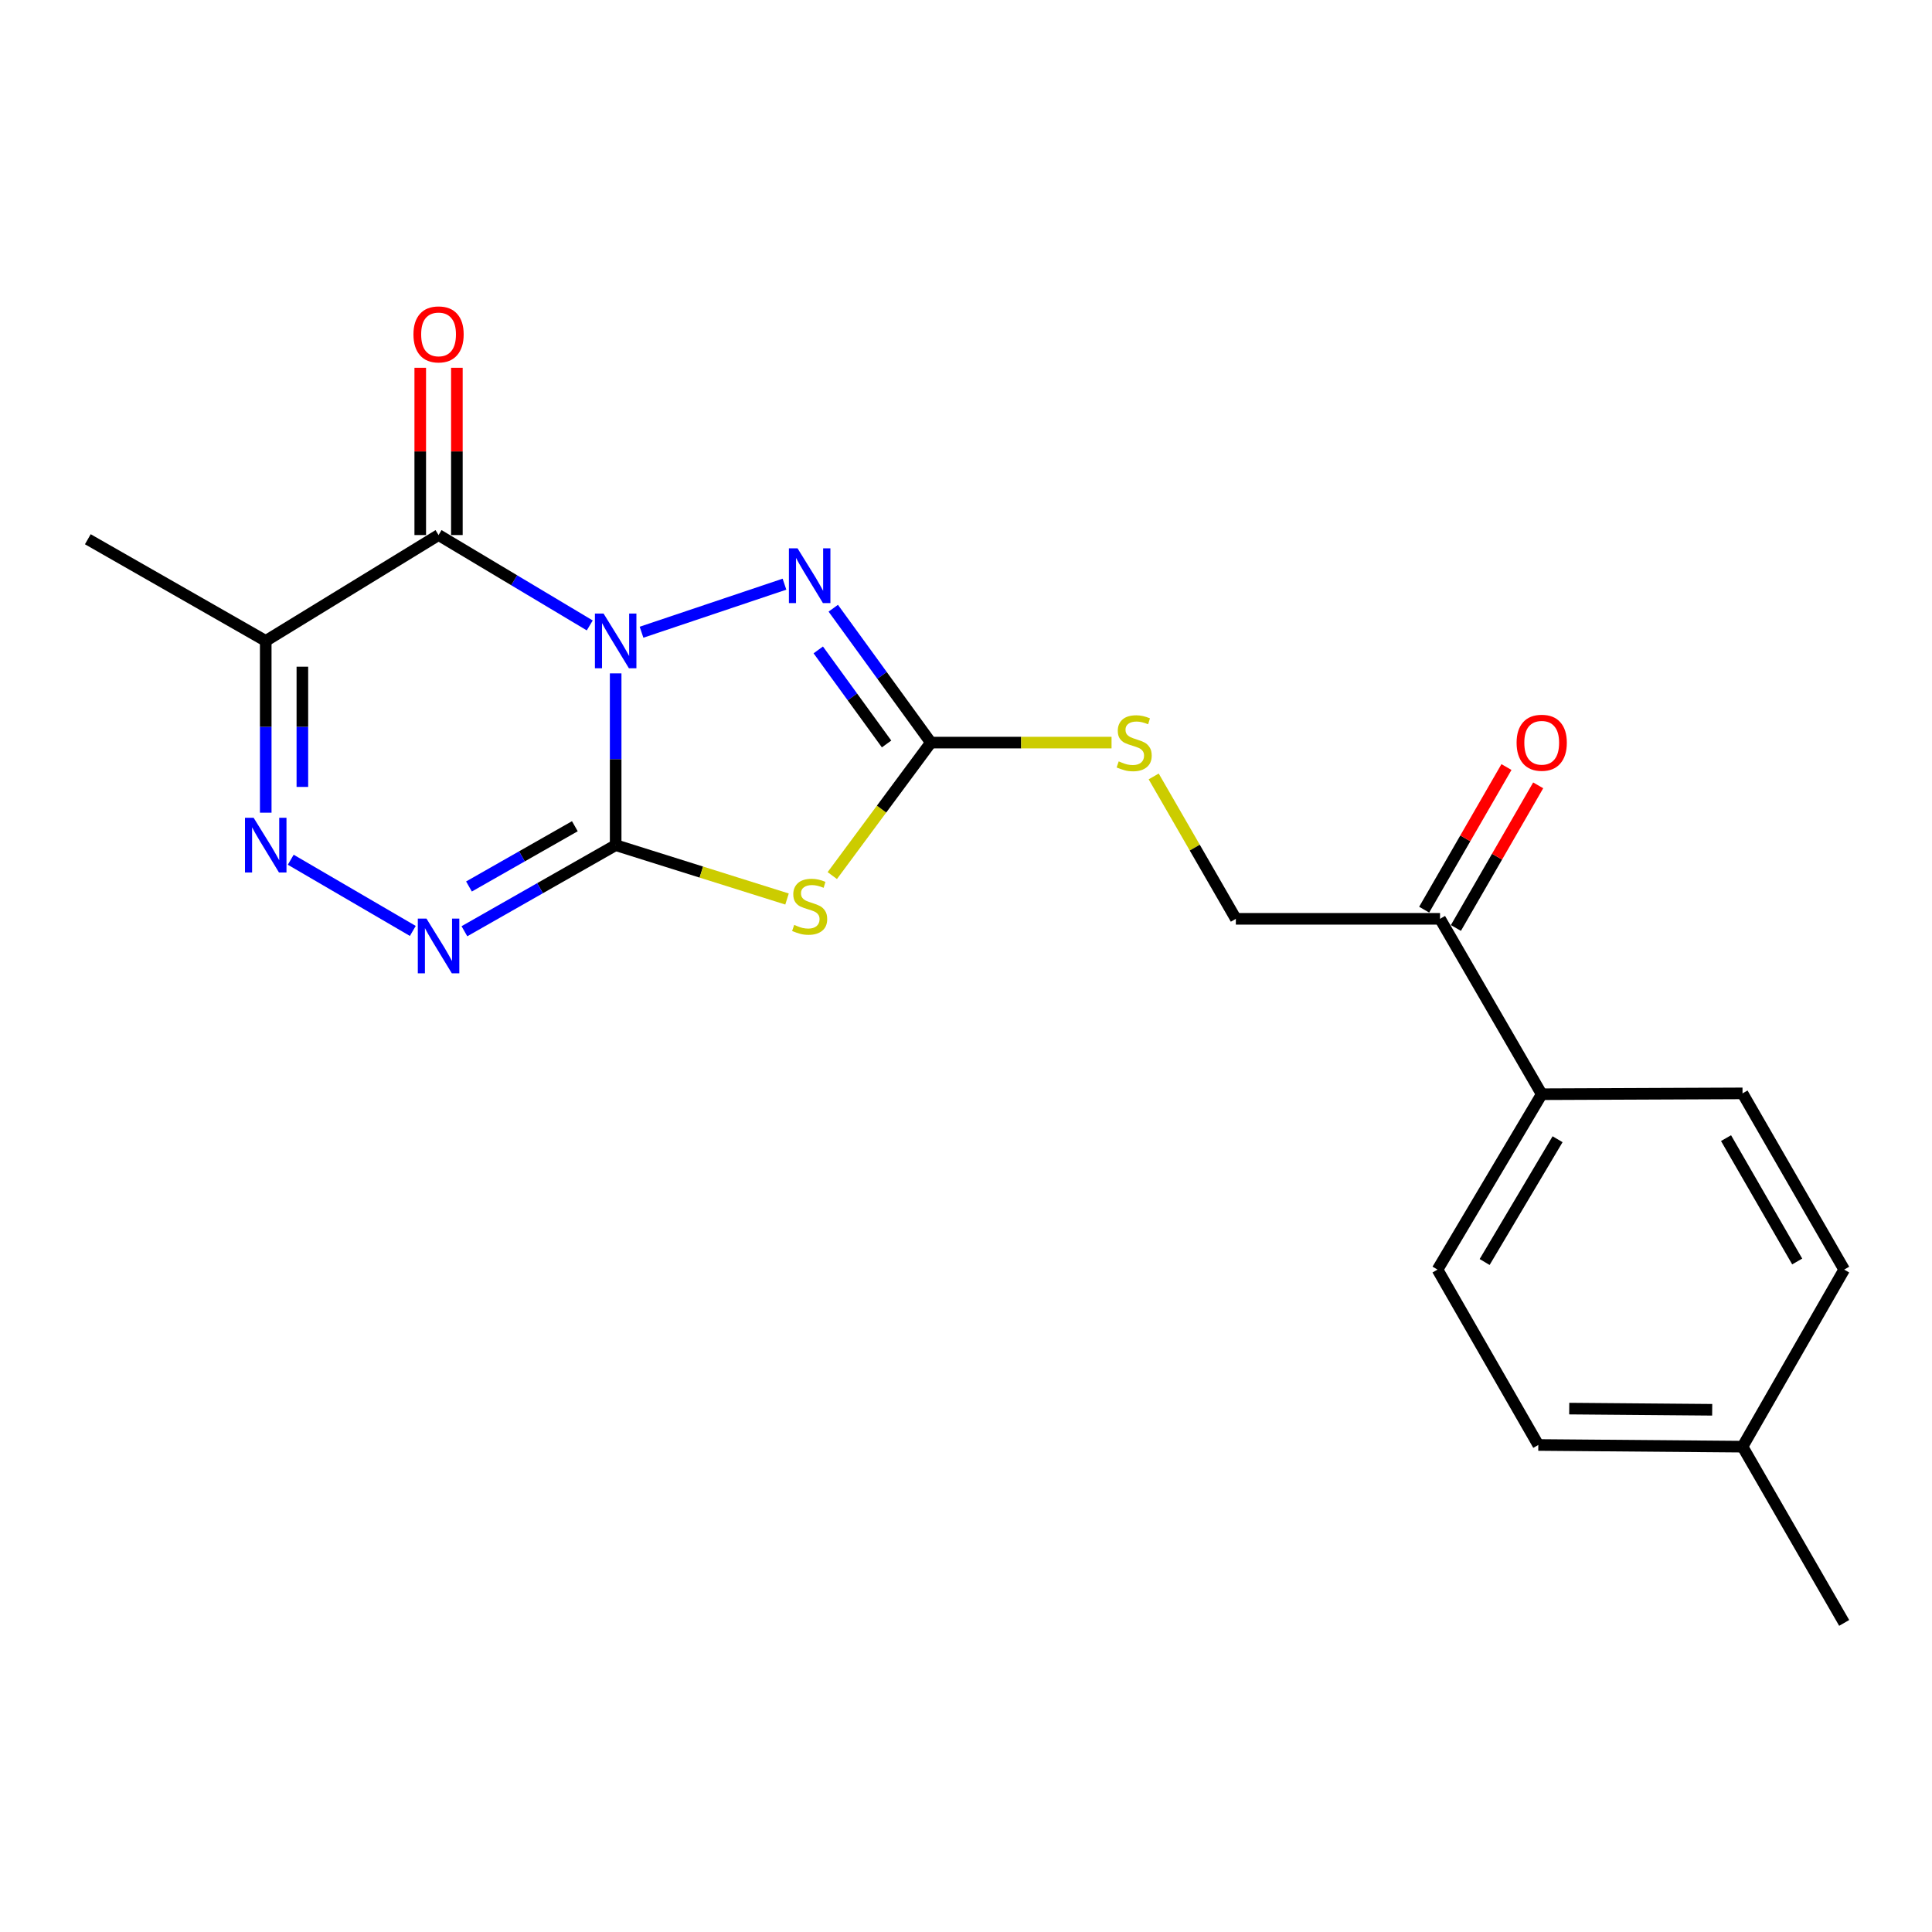 <?xml version='1.0' encoding='iso-8859-1'?>
<svg version='1.1' baseProfile='full'
              xmlns='http://www.w3.org/2000/svg'
                      xmlns:rdkit='http://www.rdkit.org/xml'
                      xmlns:xlink='http://www.w3.org/1999/xlink'
                  xml:space='preserve'
width='1000px' height='1000px' viewBox='0 0 1000 1000'>
<!-- END OF HEADER -->
<rect style='opacity:1.0;fill:#FFFFFF;stroke:none' width='1000' height='1000' x='0' y='0'> </rect>
<path class='bond-0' d='M 318.666,348.541 L 318.666,392.994' style='fill:none;fill-rule:evenodd;stroke:#0000FF;stroke-width:6px;stroke-linecap:butt;stroke-linejoin:miter;stroke-opacity:1' />
<path class='bond-0' d='M 318.666,392.994 L 318.666,437.448' style='fill:none;fill-rule:evenodd;stroke:#000000;stroke-width:6px;stroke-linecap:butt;stroke-linejoin:miter;stroke-opacity:1' />
<path class='bond-1' d='M 305.256,323.722 L 266.128,300.331' style='fill:none;fill-rule:evenodd;stroke:#0000FF;stroke-width:6px;stroke-linecap:butt;stroke-linejoin:miter;stroke-opacity:1' />
<path class='bond-1' d='M 266.128,300.331 L 226.999,276.94' style='fill:none;fill-rule:evenodd;stroke:#000000;stroke-width:6px;stroke-linecap:butt;stroke-linejoin:miter;stroke-opacity:1' />
<path class='bond-3' d='M 332.055,327.238 L 406.042,302.369' style='fill:none;fill-rule:evenodd;stroke:#0000FF;stroke-width:6px;stroke-linecap:butt;stroke-linejoin:miter;stroke-opacity:1' />
<path class='bond-2' d='M 318.666,437.448 L 363.016,451.387' style='fill:none;fill-rule:evenodd;stroke:#000000;stroke-width:6px;stroke-linecap:butt;stroke-linejoin:miter;stroke-opacity:1' />
<path class='bond-2' d='M 363.016,451.387 L 407.366,465.327' style='fill:none;fill-rule:evenodd;stroke:#CCCC00;stroke-width:6px;stroke-linecap:butt;stroke-linejoin:miter;stroke-opacity:1' />
<path class='bond-4' d='M 318.666,437.448 L 279.521,459.728' style='fill:none;fill-rule:evenodd;stroke:#000000;stroke-width:6px;stroke-linecap:butt;stroke-linejoin:miter;stroke-opacity:1' />
<path class='bond-4' d='M 279.521,459.728 L 240.376,482.009' style='fill:none;fill-rule:evenodd;stroke:#0000FF;stroke-width:6px;stroke-linecap:butt;stroke-linejoin:miter;stroke-opacity:1' />
<path class='bond-4' d='M 297.543,427.653 L 270.142,443.249' style='fill:none;fill-rule:evenodd;stroke:#000000;stroke-width:6px;stroke-linecap:butt;stroke-linejoin:miter;stroke-opacity:1' />
<path class='bond-4' d='M 270.142,443.249 L 242.74,458.846' style='fill:none;fill-rule:evenodd;stroke:#0000FF;stroke-width:6px;stroke-linecap:butt;stroke-linejoin:miter;stroke-opacity:1' />
<path class='bond-7' d='M 226.999,276.94 L 137.543,331.738' style='fill:none;fill-rule:evenodd;stroke:#000000;stroke-width:6px;stroke-linecap:butt;stroke-linejoin:miter;stroke-opacity:1' />
<path class='bond-9' d='M 236.48,276.94 L 236.48,233.649' style='fill:none;fill-rule:evenodd;stroke:#000000;stroke-width:6px;stroke-linecap:butt;stroke-linejoin:miter;stroke-opacity:1' />
<path class='bond-9' d='M 236.48,233.649 L 236.48,190.359' style='fill:none;fill-rule:evenodd;stroke:#FF0000;stroke-width:6px;stroke-linecap:butt;stroke-linejoin:miter;stroke-opacity:1' />
<path class='bond-9' d='M 217.518,276.94 L 217.518,233.649' style='fill:none;fill-rule:evenodd;stroke:#000000;stroke-width:6px;stroke-linecap:butt;stroke-linejoin:miter;stroke-opacity:1' />
<path class='bond-9' d='M 217.518,233.649 L 217.518,190.359' style='fill:none;fill-rule:evenodd;stroke:#FF0000;stroke-width:6px;stroke-linecap:butt;stroke-linejoin:miter;stroke-opacity:1' />
<path class='bond-21' d='M 430.791,453.202 L 456.299,418.784' style='fill:none;fill-rule:evenodd;stroke:#CCCC00;stroke-width:6px;stroke-linecap:butt;stroke-linejoin:miter;stroke-opacity:1' />
<path class='bond-21' d='M 456.299,418.784 L 481.808,384.366' style='fill:none;fill-rule:evenodd;stroke:#000000;stroke-width:6px;stroke-linecap:butt;stroke-linejoin:miter;stroke-opacity:1' />
<path class='bond-5' d='M 431.299,314.816 L 456.553,349.591' style='fill:none;fill-rule:evenodd;stroke:#0000FF;stroke-width:6px;stroke-linecap:butt;stroke-linejoin:miter;stroke-opacity:1' />
<path class='bond-5' d='M 456.553,349.591 L 481.808,384.366' style='fill:none;fill-rule:evenodd;stroke:#000000;stroke-width:6px;stroke-linecap:butt;stroke-linejoin:miter;stroke-opacity:1' />
<path class='bond-5' d='M 423.533,336.39 L 441.211,360.733' style='fill:none;fill-rule:evenodd;stroke:#0000FF;stroke-width:6px;stroke-linecap:butt;stroke-linejoin:miter;stroke-opacity:1' />
<path class='bond-5' d='M 441.211,360.733 L 458.889,385.076' style='fill:none;fill-rule:evenodd;stroke:#000000;stroke-width:6px;stroke-linecap:butt;stroke-linejoin:miter;stroke-opacity:1' />
<path class='bond-22' d='M 213.67,481.849 L 150.487,444.997' style='fill:none;fill-rule:evenodd;stroke:#0000FF;stroke-width:6px;stroke-linecap:butt;stroke-linejoin:miter;stroke-opacity:1' />
<path class='bond-8' d='M 481.808,384.366 L 528.57,384.366' style='fill:none;fill-rule:evenodd;stroke:#000000;stroke-width:6px;stroke-linecap:butt;stroke-linejoin:miter;stroke-opacity:1' />
<path class='bond-8' d='M 528.57,384.366 L 575.332,384.366' style='fill:none;fill-rule:evenodd;stroke:#CCCC00;stroke-width:6px;stroke-linecap:butt;stroke-linejoin:miter;stroke-opacity:1' />
<path class='bond-6' d='M 137.543,420.645 L 137.543,376.192' style='fill:none;fill-rule:evenodd;stroke:#0000FF;stroke-width:6px;stroke-linecap:butt;stroke-linejoin:miter;stroke-opacity:1' />
<path class='bond-6' d='M 137.543,376.192 L 137.543,331.738' style='fill:none;fill-rule:evenodd;stroke:#000000;stroke-width:6px;stroke-linecap:butt;stroke-linejoin:miter;stroke-opacity:1' />
<path class='bond-6' d='M 156.505,407.309 L 156.505,376.192' style='fill:none;fill-rule:evenodd;stroke:#0000FF;stroke-width:6px;stroke-linecap:butt;stroke-linejoin:miter;stroke-opacity:1' />
<path class='bond-6' d='M 156.505,376.192 L 156.505,345.074' style='fill:none;fill-rule:evenodd;stroke:#000000;stroke-width:6px;stroke-linecap:butt;stroke-linejoin:miter;stroke-opacity:1' />
<path class='bond-19' d='M 137.543,331.738 L 45.455,279.11' style='fill:none;fill-rule:evenodd;stroke:#000000;stroke-width:6px;stroke-linecap:butt;stroke-linejoin:miter;stroke-opacity:1' />
<path class='bond-12' d='M 597.147,401.879 L 618.409,438.73' style='fill:none;fill-rule:evenodd;stroke:#CCCC00;stroke-width:6px;stroke-linecap:butt;stroke-linejoin:miter;stroke-opacity:1' />
<path class='bond-12' d='M 618.409,438.73 L 639.671,475.581' style='fill:none;fill-rule:evenodd;stroke:#000000;stroke-width:6px;stroke-linecap:butt;stroke-linejoin:miter;stroke-opacity:1' />
<path class='bond-10' d='M 745.36,475.581 L 639.671,475.581' style='fill:none;fill-rule:evenodd;stroke:#000000;stroke-width:6px;stroke-linecap:butt;stroke-linejoin:miter;stroke-opacity:1' />
<path class='bond-11' d='M 745.36,475.581 L 797.988,566.364' style='fill:none;fill-rule:evenodd;stroke:#000000;stroke-width:6px;stroke-linecap:butt;stroke-linejoin:miter;stroke-opacity:1' />
<path class='bond-13' d='M 753.572,480.319 L 774.868,443.408' style='fill:none;fill-rule:evenodd;stroke:#000000;stroke-width:6px;stroke-linecap:butt;stroke-linejoin:miter;stroke-opacity:1' />
<path class='bond-13' d='M 774.868,443.408 L 796.165,406.497' style='fill:none;fill-rule:evenodd;stroke:#FF0000;stroke-width:6px;stroke-linecap:butt;stroke-linejoin:miter;stroke-opacity:1' />
<path class='bond-13' d='M 737.148,470.843 L 758.444,433.932' style='fill:none;fill-rule:evenodd;stroke:#000000;stroke-width:6px;stroke-linecap:butt;stroke-linejoin:miter;stroke-opacity:1' />
<path class='bond-13' d='M 758.444,433.932 L 779.741,397.021' style='fill:none;fill-rule:evenodd;stroke:#FF0000;stroke-width:6px;stroke-linecap:butt;stroke-linejoin:miter;stroke-opacity:1' />
<path class='bond-14' d='M 797.988,566.364 L 744.054,657.146' style='fill:none;fill-rule:evenodd;stroke:#000000;stroke-width:6px;stroke-linecap:butt;stroke-linejoin:miter;stroke-opacity:1' />
<path class='bond-14' d='M 806.199,589.666 L 768.445,653.214' style='fill:none;fill-rule:evenodd;stroke:#000000;stroke-width:6px;stroke-linecap:butt;stroke-linejoin:miter;stroke-opacity:1' />
<path class='bond-15' d='M 797.988,566.364 L 901.928,565.932' style='fill:none;fill-rule:evenodd;stroke:#000000;stroke-width:6px;stroke-linecap:butt;stroke-linejoin:miter;stroke-opacity:1' />
<path class='bond-17' d='M 744.054,657.146 L 796.218,747.919' style='fill:none;fill-rule:evenodd;stroke:#000000;stroke-width:6px;stroke-linecap:butt;stroke-linejoin:miter;stroke-opacity:1' />
<path class='bond-16' d='M 901.928,565.932 L 954.545,657.146' style='fill:none;fill-rule:evenodd;stroke:#000000;stroke-width:6px;stroke-linecap:butt;stroke-linejoin:miter;stroke-opacity:1' />
<path class='bond-16' d='M 893.396,589.089 L 930.228,652.939' style='fill:none;fill-rule:evenodd;stroke:#000000;stroke-width:6px;stroke-linecap:butt;stroke-linejoin:miter;stroke-opacity:1' />
<path class='bond-18' d='M 954.545,657.146 L 901.928,748.793' style='fill:none;fill-rule:evenodd;stroke:#000000;stroke-width:6px;stroke-linecap:butt;stroke-linejoin:miter;stroke-opacity:1' />
<path class='bond-23' d='M 796.218,747.919 L 901.928,748.793' style='fill:none;fill-rule:evenodd;stroke:#000000;stroke-width:6px;stroke-linecap:butt;stroke-linejoin:miter;stroke-opacity:1' />
<path class='bond-23' d='M 812.232,729.089 L 886.228,729.701' style='fill:none;fill-rule:evenodd;stroke:#000000;stroke-width:6px;stroke-linecap:butt;stroke-linejoin:miter;stroke-opacity:1' />
<path class='bond-20' d='M 901.928,748.793 L 954.545,840.018' style='fill:none;fill-rule:evenodd;stroke:#000000;stroke-width:6px;stroke-linecap:butt;stroke-linejoin:miter;stroke-opacity:1' />
<path  class='atom-0' d='M 312.406 317.578
L 321.686 332.578
Q 322.606 334.058, 324.086 336.738
Q 325.566 339.418, 325.646 339.578
L 325.646 317.578
L 329.406 317.578
L 329.406 345.898
L 325.526 345.898
L 315.566 329.498
Q 314.406 327.578, 313.166 325.378
Q 311.966 323.178, 311.606 322.498
L 311.606 345.898
L 307.926 345.898
L 307.926 317.578
L 312.406 317.578
' fill='#0000FF'/>
<path  class='atom-3' d='M 411.077 478.728
Q 411.397 478.848, 412.717 479.408
Q 414.037 479.968, 415.477 480.328
Q 416.957 480.648, 418.397 480.648
Q 421.077 480.648, 422.637 479.368
Q 424.197 478.048, 424.197 475.768
Q 424.197 474.208, 423.397 473.248
Q 422.637 472.288, 421.437 471.768
Q 420.237 471.248, 418.237 470.648
Q 415.717 469.888, 414.197 469.168
Q 412.717 468.448, 411.637 466.928
Q 410.597 465.408, 410.597 462.848
Q 410.597 459.288, 412.997 457.088
Q 415.437 454.888, 420.237 454.888
Q 423.517 454.888, 427.237 456.448
L 426.317 459.528
Q 422.917 458.128, 420.357 458.128
Q 417.597 458.128, 416.077 459.288
Q 414.557 460.408, 414.597 462.368
Q 414.597 463.888, 415.357 464.808
Q 416.157 465.728, 417.277 466.248
Q 418.437 466.768, 420.357 467.368
Q 422.917 468.168, 424.437 468.968
Q 425.957 469.768, 427.037 471.408
Q 428.157 473.008, 428.157 475.768
Q 428.157 479.688, 425.517 481.808
Q 422.917 483.888, 418.557 483.888
Q 416.037 483.888, 414.117 483.328
Q 412.237 482.808, 409.997 481.888
L 411.077 478.728
' fill='#CCCC00'/>
<path  class='atom-4' d='M 412.817 283.827
L 422.097 298.827
Q 423.017 300.307, 424.497 302.987
Q 425.977 305.667, 426.057 305.827
L 426.057 283.827
L 429.817 283.827
L 429.817 312.147
L 425.937 312.147
L 415.977 295.747
Q 414.817 293.827, 413.577 291.627
Q 412.377 289.427, 412.017 288.747
L 412.017 312.147
L 408.337 312.147
L 408.337 283.827
L 412.817 283.827
' fill='#0000FF'/>
<path  class='atom-5' d='M 220.739 475.463
L 230.019 490.463
Q 230.939 491.943, 232.419 494.623
Q 233.899 497.303, 233.979 497.463
L 233.979 475.463
L 237.739 475.463
L 237.739 503.783
L 233.859 503.783
L 223.899 487.383
Q 222.739 485.463, 221.499 483.263
Q 220.299 481.063, 219.939 480.383
L 219.939 503.783
L 216.259 503.783
L 216.259 475.463
L 220.739 475.463
' fill='#0000FF'/>
<path  class='atom-7' d='M 131.283 423.288
L 140.563 438.288
Q 141.483 439.768, 142.963 442.448
Q 144.443 445.128, 144.523 445.288
L 144.523 423.288
L 148.283 423.288
L 148.283 451.608
L 144.403 451.608
L 134.443 435.208
Q 133.283 433.288, 132.043 431.088
Q 130.843 428.888, 130.483 428.208
L 130.483 451.608
L 126.803 451.608
L 126.803 423.288
L 131.283 423.288
' fill='#0000FF'/>
<path  class='atom-9' d='M 579.043 394.086
Q 579.363 394.206, 580.683 394.766
Q 582.003 395.326, 583.443 395.686
Q 584.923 396.006, 586.363 396.006
Q 589.043 396.006, 590.603 394.726
Q 592.163 393.406, 592.163 391.126
Q 592.163 389.566, 591.363 388.606
Q 590.603 387.646, 589.403 387.126
Q 588.203 386.606, 586.203 386.006
Q 583.683 385.246, 582.163 384.526
Q 580.683 383.806, 579.603 382.286
Q 578.563 380.766, 578.563 378.206
Q 578.563 374.646, 580.963 372.446
Q 583.403 370.246, 588.203 370.246
Q 591.483 370.246, 595.203 371.806
L 594.283 374.886
Q 590.883 373.486, 588.323 373.486
Q 585.563 373.486, 584.043 374.646
Q 582.523 375.766, 582.563 377.726
Q 582.563 379.246, 583.323 380.166
Q 584.123 381.086, 585.243 381.606
Q 586.403 382.126, 588.323 382.726
Q 590.883 383.526, 592.403 384.326
Q 593.923 385.126, 595.003 386.766
Q 596.123 388.366, 596.123 391.126
Q 596.123 395.046, 593.483 397.166
Q 590.883 399.246, 586.523 399.246
Q 584.003 399.246, 582.083 398.686
Q 580.203 398.166, 577.963 397.246
L 579.043 394.086
' fill='#CCCC00'/>
<path  class='atom-10' d='M 213.999 173.08
Q 213.999 166.28, 217.359 162.48
Q 220.719 158.68, 226.999 158.68
Q 233.279 158.68, 236.639 162.48
Q 239.999 166.28, 239.999 173.08
Q 239.999 179.96, 236.599 183.88
Q 233.199 187.76, 226.999 187.76
Q 220.759 187.76, 217.359 183.88
Q 213.999 180, 213.999 173.08
M 226.999 184.56
Q 231.319 184.56, 233.639 181.68
Q 235.999 178.76, 235.999 173.08
Q 235.999 167.52, 233.639 164.72
Q 231.319 161.88, 226.999 161.88
Q 222.679 161.88, 220.319 164.68
Q 217.999 167.48, 217.999 173.08
Q 217.999 178.8, 220.319 181.68
Q 222.679 184.56, 226.999 184.56
' fill='#FF0000'/>
<path  class='atom-14' d='M 784.988 384.446
Q 784.988 377.646, 788.348 373.846
Q 791.708 370.046, 797.988 370.046
Q 804.268 370.046, 807.628 373.846
Q 810.988 377.646, 810.988 384.446
Q 810.988 391.326, 807.588 395.246
Q 804.188 399.126, 797.988 399.126
Q 791.748 399.126, 788.348 395.246
Q 784.988 391.366, 784.988 384.446
M 797.988 395.926
Q 802.308 395.926, 804.628 393.046
Q 806.988 390.126, 806.988 384.446
Q 806.988 378.886, 804.628 376.086
Q 802.308 373.246, 797.988 373.246
Q 793.668 373.246, 791.308 376.046
Q 788.988 378.846, 788.988 384.446
Q 788.988 390.166, 791.308 393.046
Q 793.668 395.926, 797.988 395.926
' fill='#FF0000'/>
</svg>
